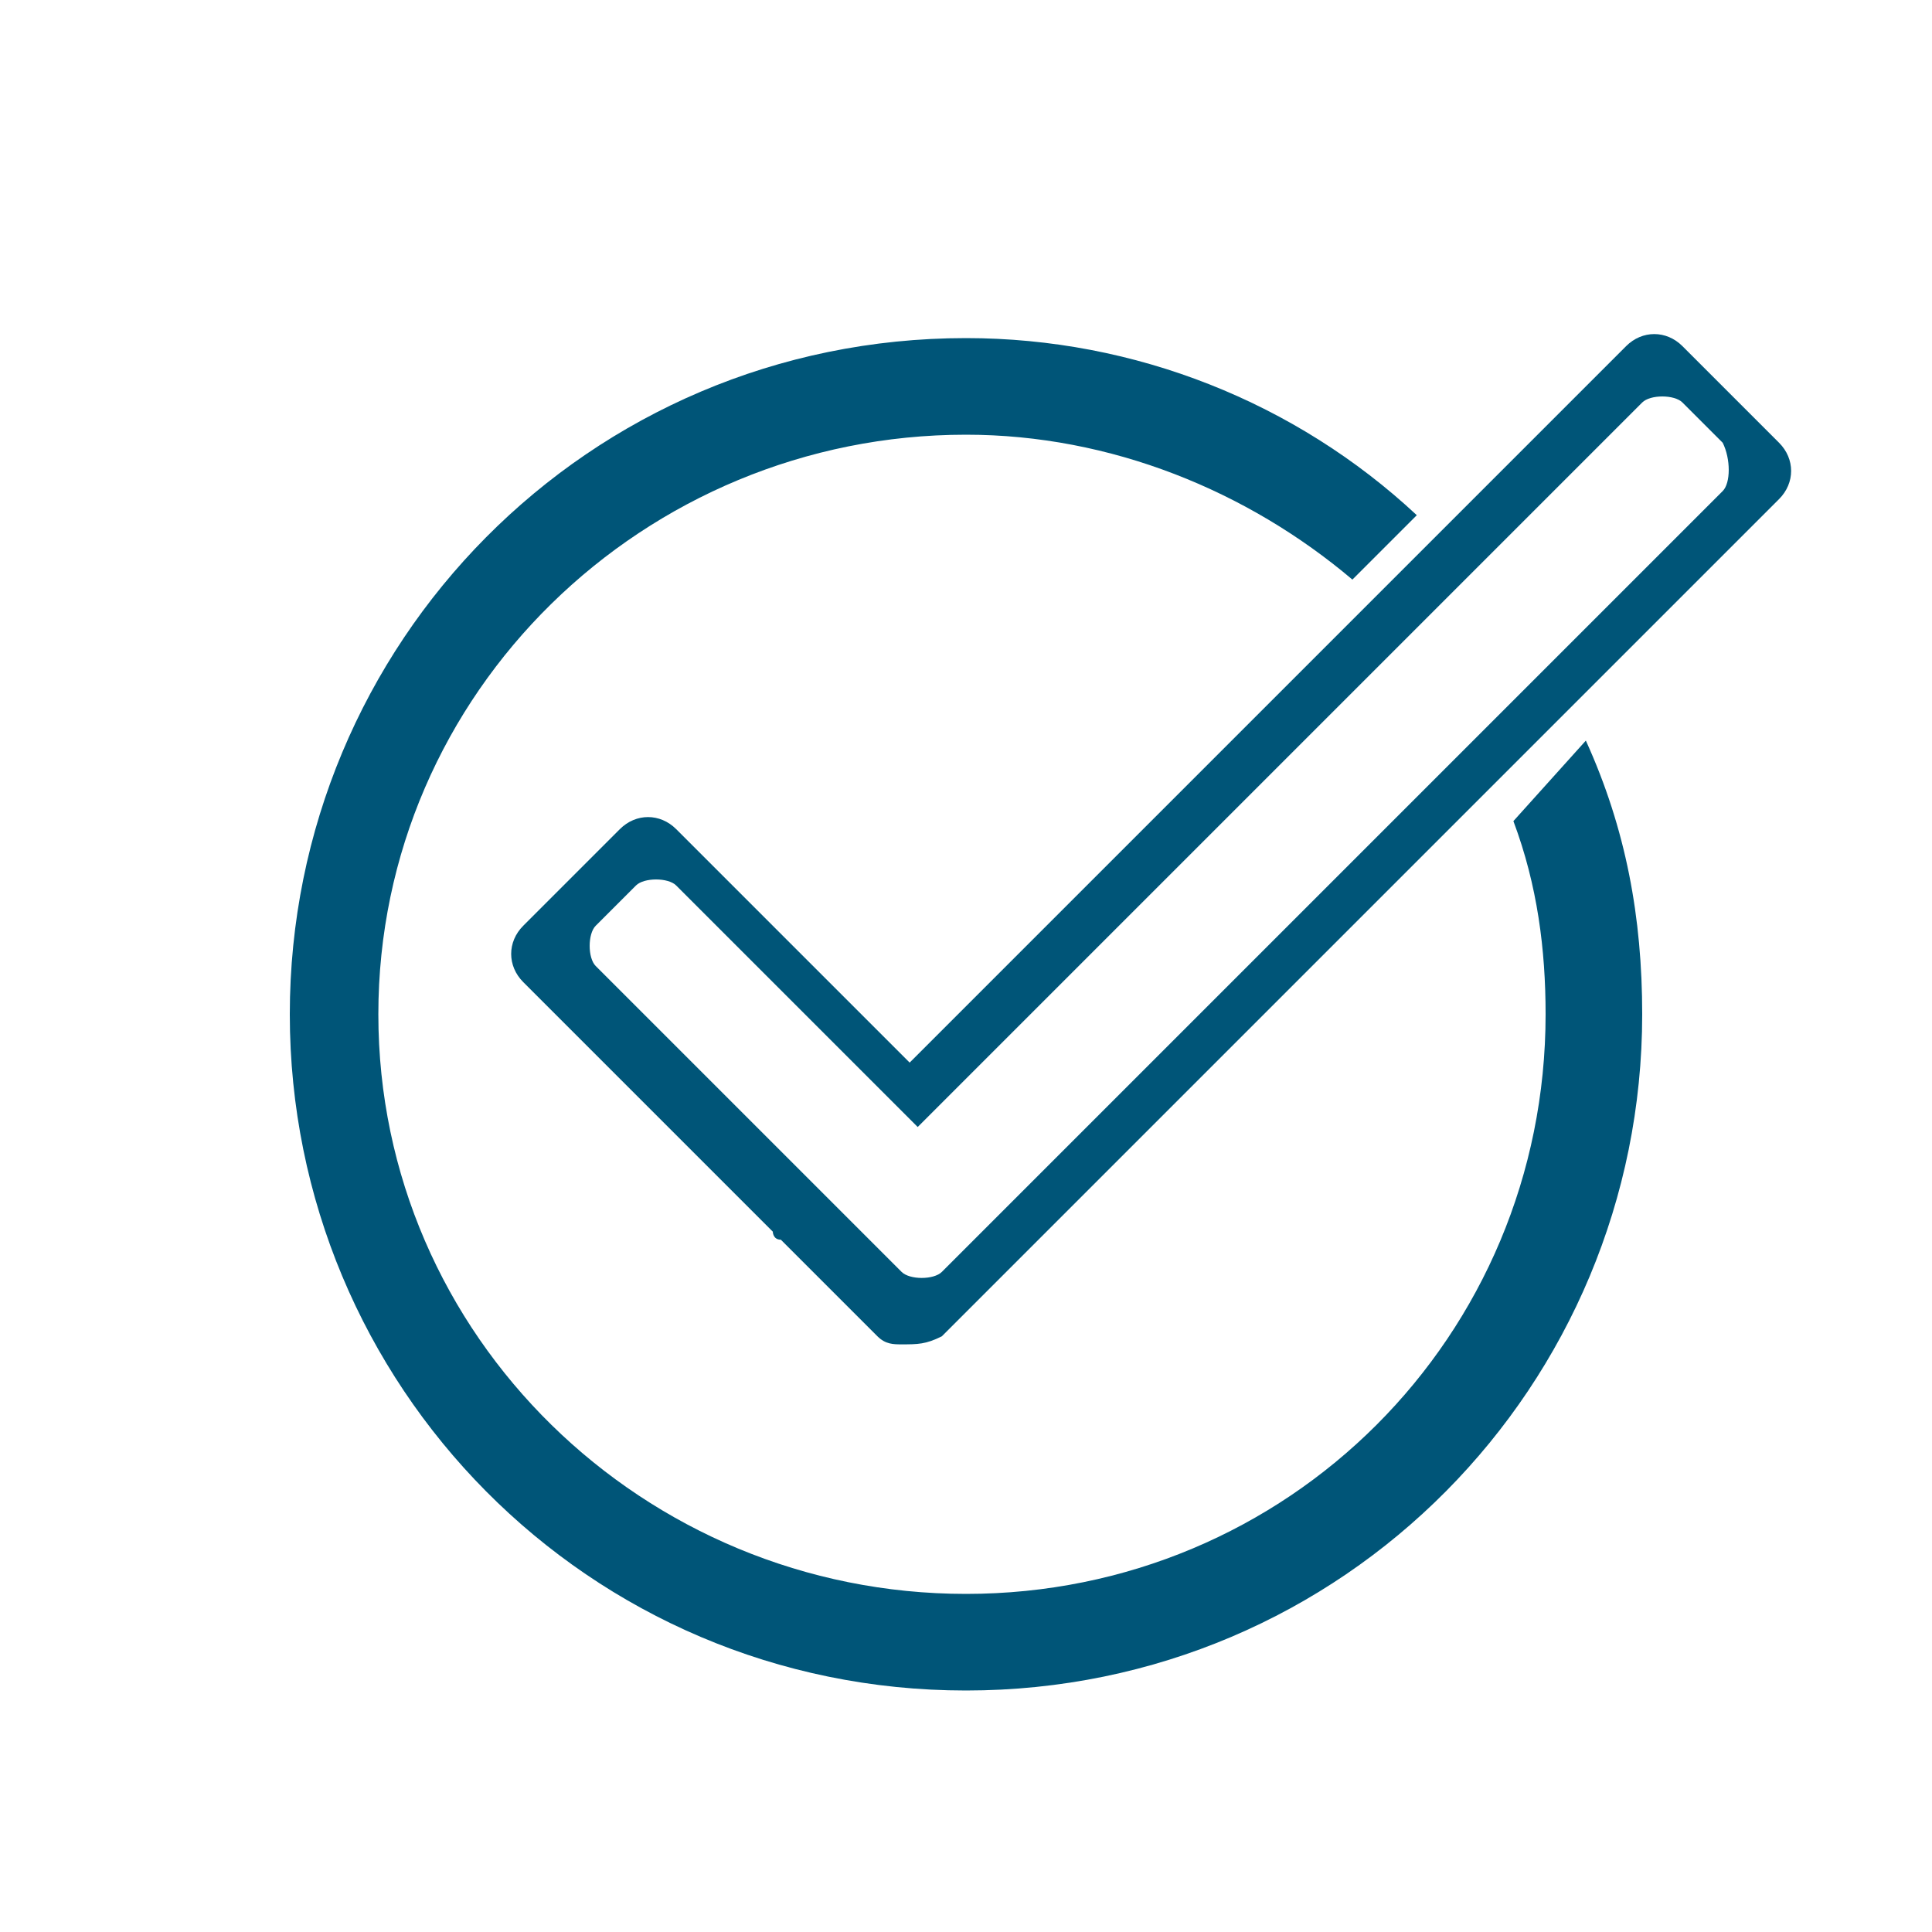 <?xml version="1.0" encoding="utf-8"?>
<!-- Generator: Adobe Illustrator 25.0.0, SVG Export Plug-In . SVG Version: 6.00 Build 0)  -->
<svg version="1.1" id="Livello_1" xmlns="http://www.w3.org/2000/svg" xmlns:xlink="http://www.w3.org/1999/xlink" x="0px" y="0px"
	 viewBox="0 0 24 24" style="enable-background:new 0 0 24 24;" xml:space="preserve">
<style type="text/css">
	.st0{fill:#005578;}
</style>
<path class="st0" d="M11.5,11.7L11.5,11.7C11.5,11.7,11.5,11.7,11.5,11.7C11.5,11.7,11.5,11.7,11.5,11.7z"/>
<g>
	<path class="st0" d="M18.8,10.2c0.3,0.8,0.4,1.6,0.4,2.4c0,4-3.2,7.2-7.2,7.2s-7.3-3.2-7.3-7.2S8,5.4,12,5.4c1.8,0,3.5,0.7,4.8,1.8
		l0.8-0.8C16.1,5,14.1,4.2,12,4.2c-4.7,0-8.4,3.8-8.4,8.4S7.3,21,12,21s8.4-3.8,8.4-8.4c0-1.2-0.2-2.3-0.7-3.4L18.8,10.2z"/>
	<path class="st0" d="M22.1,5.5l-1.2-1.2c-0.2-0.2-0.5-0.2-0.7,0l-8.9,8.9l-2.9-2.9c-0.2-0.2-0.5-0.2-0.7,0l-1.2,1.2
		c-0.2,0.2-0.2,0.5,0,0.7l3.1,3.1c0,0,0,0.1,0.1,0.1l1.2,1.2c0.1,0.1,0.2,0.1,0.3,0.1c0.2,0,0.3,0,0.5-0.1l1.2-1.2
		c0,0,0.1-0.1,0.1-0.1l9.1-9.1C22.3,6,22.3,5.7,22.1,5.5z M21.4,6.1l-9.2,9.2c0,0,0,0,0,0l-0.5,0.5c-0.1,0.1-0.4,0.1-0.5,0l-3.8-3.8
		c-0.1-0.1-0.1-0.4,0-0.5L7.9,11c0.1-0.1,0.4-0.1,0.5,0l3,3l9-9c0.1-0.1,0.4-0.1,0.5,0l0.5,0.5C21.5,5.7,21.5,6,21.4,6.1z"/>
</g>
</svg>
